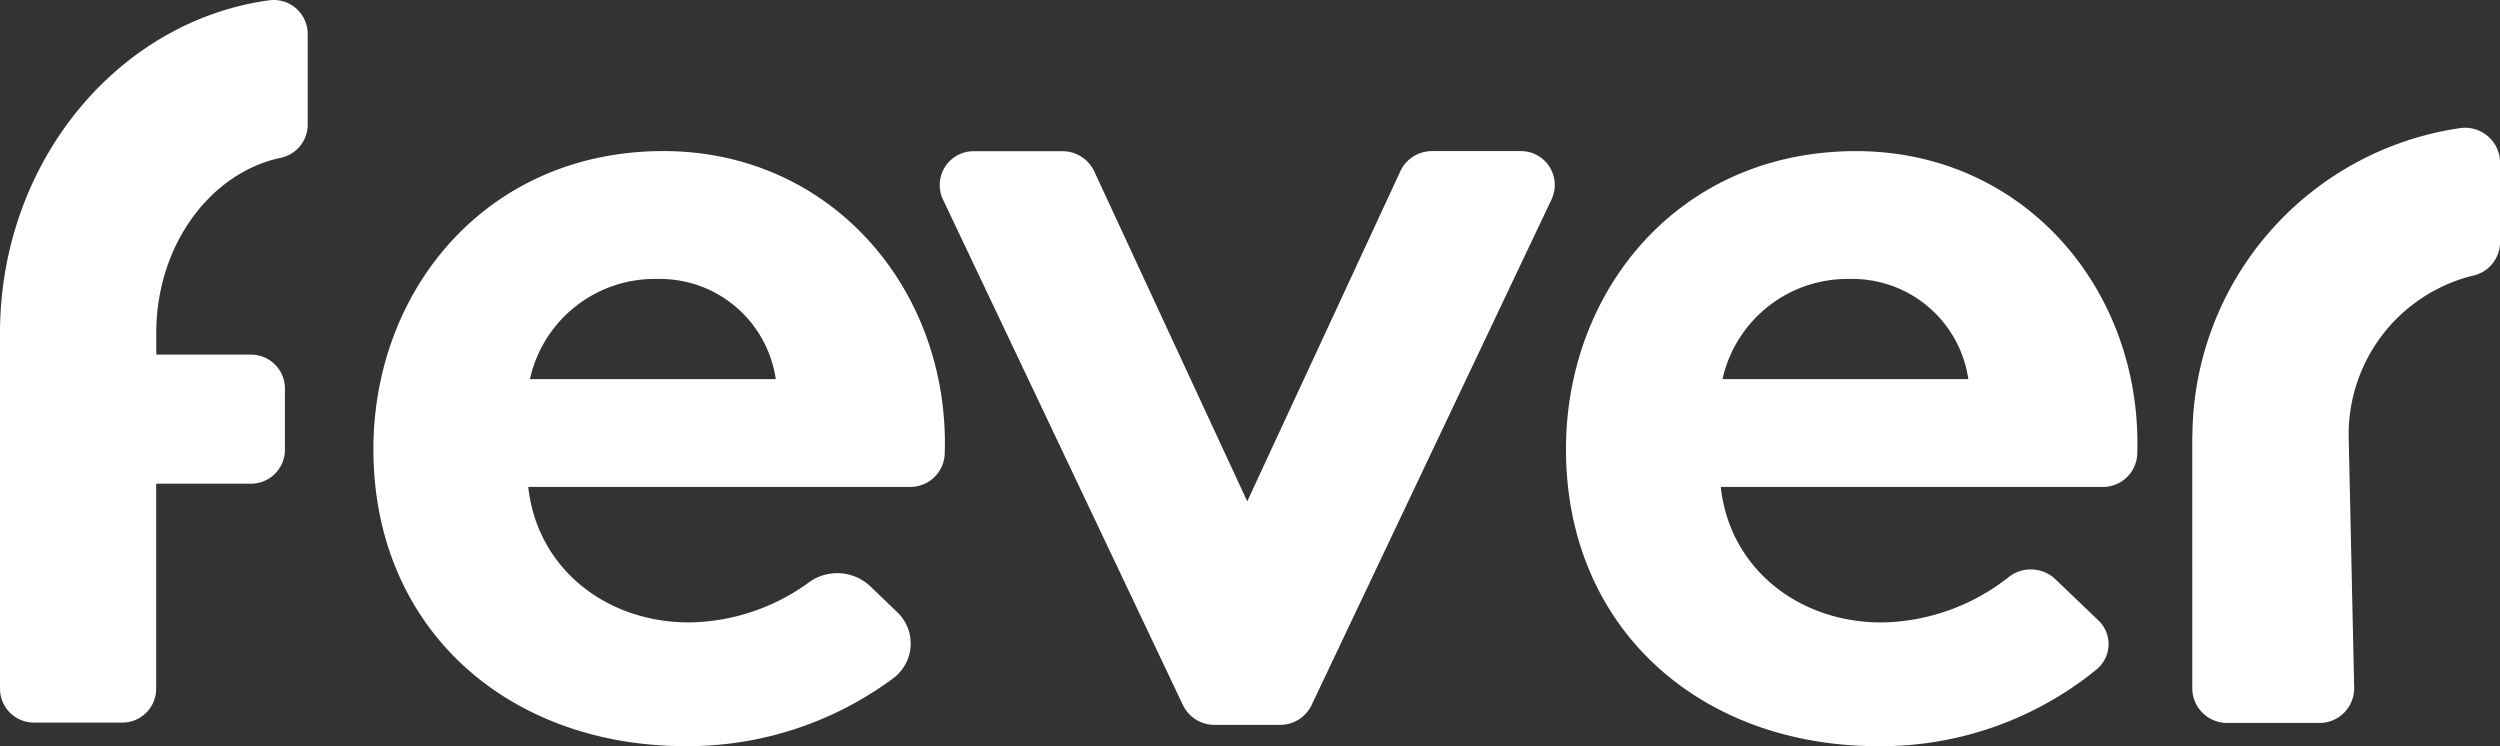 <svg id="Grupo_154" data-name="Grupo 154" xmlns="http://www.w3.org/2000/svg" xmlns:xlink="http://www.w3.org/1999/xlink" width="121.245" height="36.188" viewBox="0 0 121.245 36.188">
  <rect x="0" y="0" width="121.245" height="36.188" fill="#333333" stroke="none"/>
  <defs>
    <clipPath id="clip-path">
      <rect id="Rectángulo_117" data-name="Rectángulo 117" width="121.245" height="36.188" fill="#fff"/>
    </clipPath>
  </defs>
  <g id="Grupo_153" data-name="Grupo 153" transform="translate(0 0)" clip-path="url(#clip-path)">
    <path id="Trazado_78" data-name="Trazado 78" d="M7.579,16.152l0,1.047h4.577a1.643,1.643,0,0,1,1.662,1.624v3.01a1.643,1.643,0,0,1-1.662,1.624H7.574v9.965A1.642,1.642,0,0,1,5.91,35.044H1.662A1.644,1.644,0,0,1,0,33.421V16.061H0C.046,7.824,5.729,1.019,13.05.015A1.647,1.647,0,0,1,14.922,1.63V6.071a1.645,1.645,0,0,1-1.329,1.587c-3.419.738-6.015,4.265-6.015,8.493M106.327,21.2h-.006V33.425a1.689,1.689,0,0,0,1.734,1.636h4.388a1.685,1.685,0,0,0,1.731-1.67L113.906,21.2a7.934,7.934,0,0,1,5.943-7.812,1.683,1.683,0,0,0,1.4-1.6V7.843a1.7,1.7,0,0,0-1.971-1.625A15.165,15.165,0,0,0,106.327,21.2M95.46,18.386a5.68,5.68,0,0,0-5.722-4.857,6.21,6.21,0,0,0-6.2,4.857Zm6.3,11.693a1.59,1.59,0,0,1-.064,2.373,16.543,16.543,0,0,1-10.61,3.736c-8.642,0-15.139-5.714-15.139-14.4,0-7.715,5.484-14.459,14.066-14.459,7.987,0,13.647,6.458,13.647,14.172,0,.187,0,.374-.009.56a1.668,1.668,0,0,1-1.7,1.555H83.454c.417,3.886,3.7,6.572,7.809,6.572a10.181,10.181,0,0,0,6.18-2.221,1.735,1.735,0,0,1,2.247.132ZM67.917,8.3,60.489,24.314,53.064,8.3a1.7,1.7,0,0,0-1.544-.967H47.258a1.642,1.642,0,0,0-1.535,2.322L57.372,34.2a1.7,1.7,0,0,0,1.535.955h3.165a1.694,1.694,0,0,0,1.535-.955L75.256,9.651A1.643,1.643,0,0,0,73.72,7.328H69.458a1.693,1.693,0,0,0-1.541.967M37.623,18.386A5.676,5.676,0,0,0,31.9,13.529a6.2,6.2,0,0,0-6.2,4.857Zm5.889,11.3a2.1,2.1,0,0,1-.181,3.2,16.726,16.726,0,0,1-10.083,3.3c-8.641,0-15.139-5.714-15.139-14.4,0-7.715,5.485-14.459,14.068-14.459,7.984,0,13.649,6.458,13.649,14.172,0,.187-.006.374-.012.562a1.668,1.668,0,0,1-1.7,1.553H25.62c.417,3.886,3.7,6.572,7.809,6.572a10.078,10.078,0,0,0,5.8-1.94,2.334,2.334,0,0,1,2.962.173Z" transform="translate(0 0)" fill="#fff" fill-rule="evenodd"/>
  </g>
</svg>
